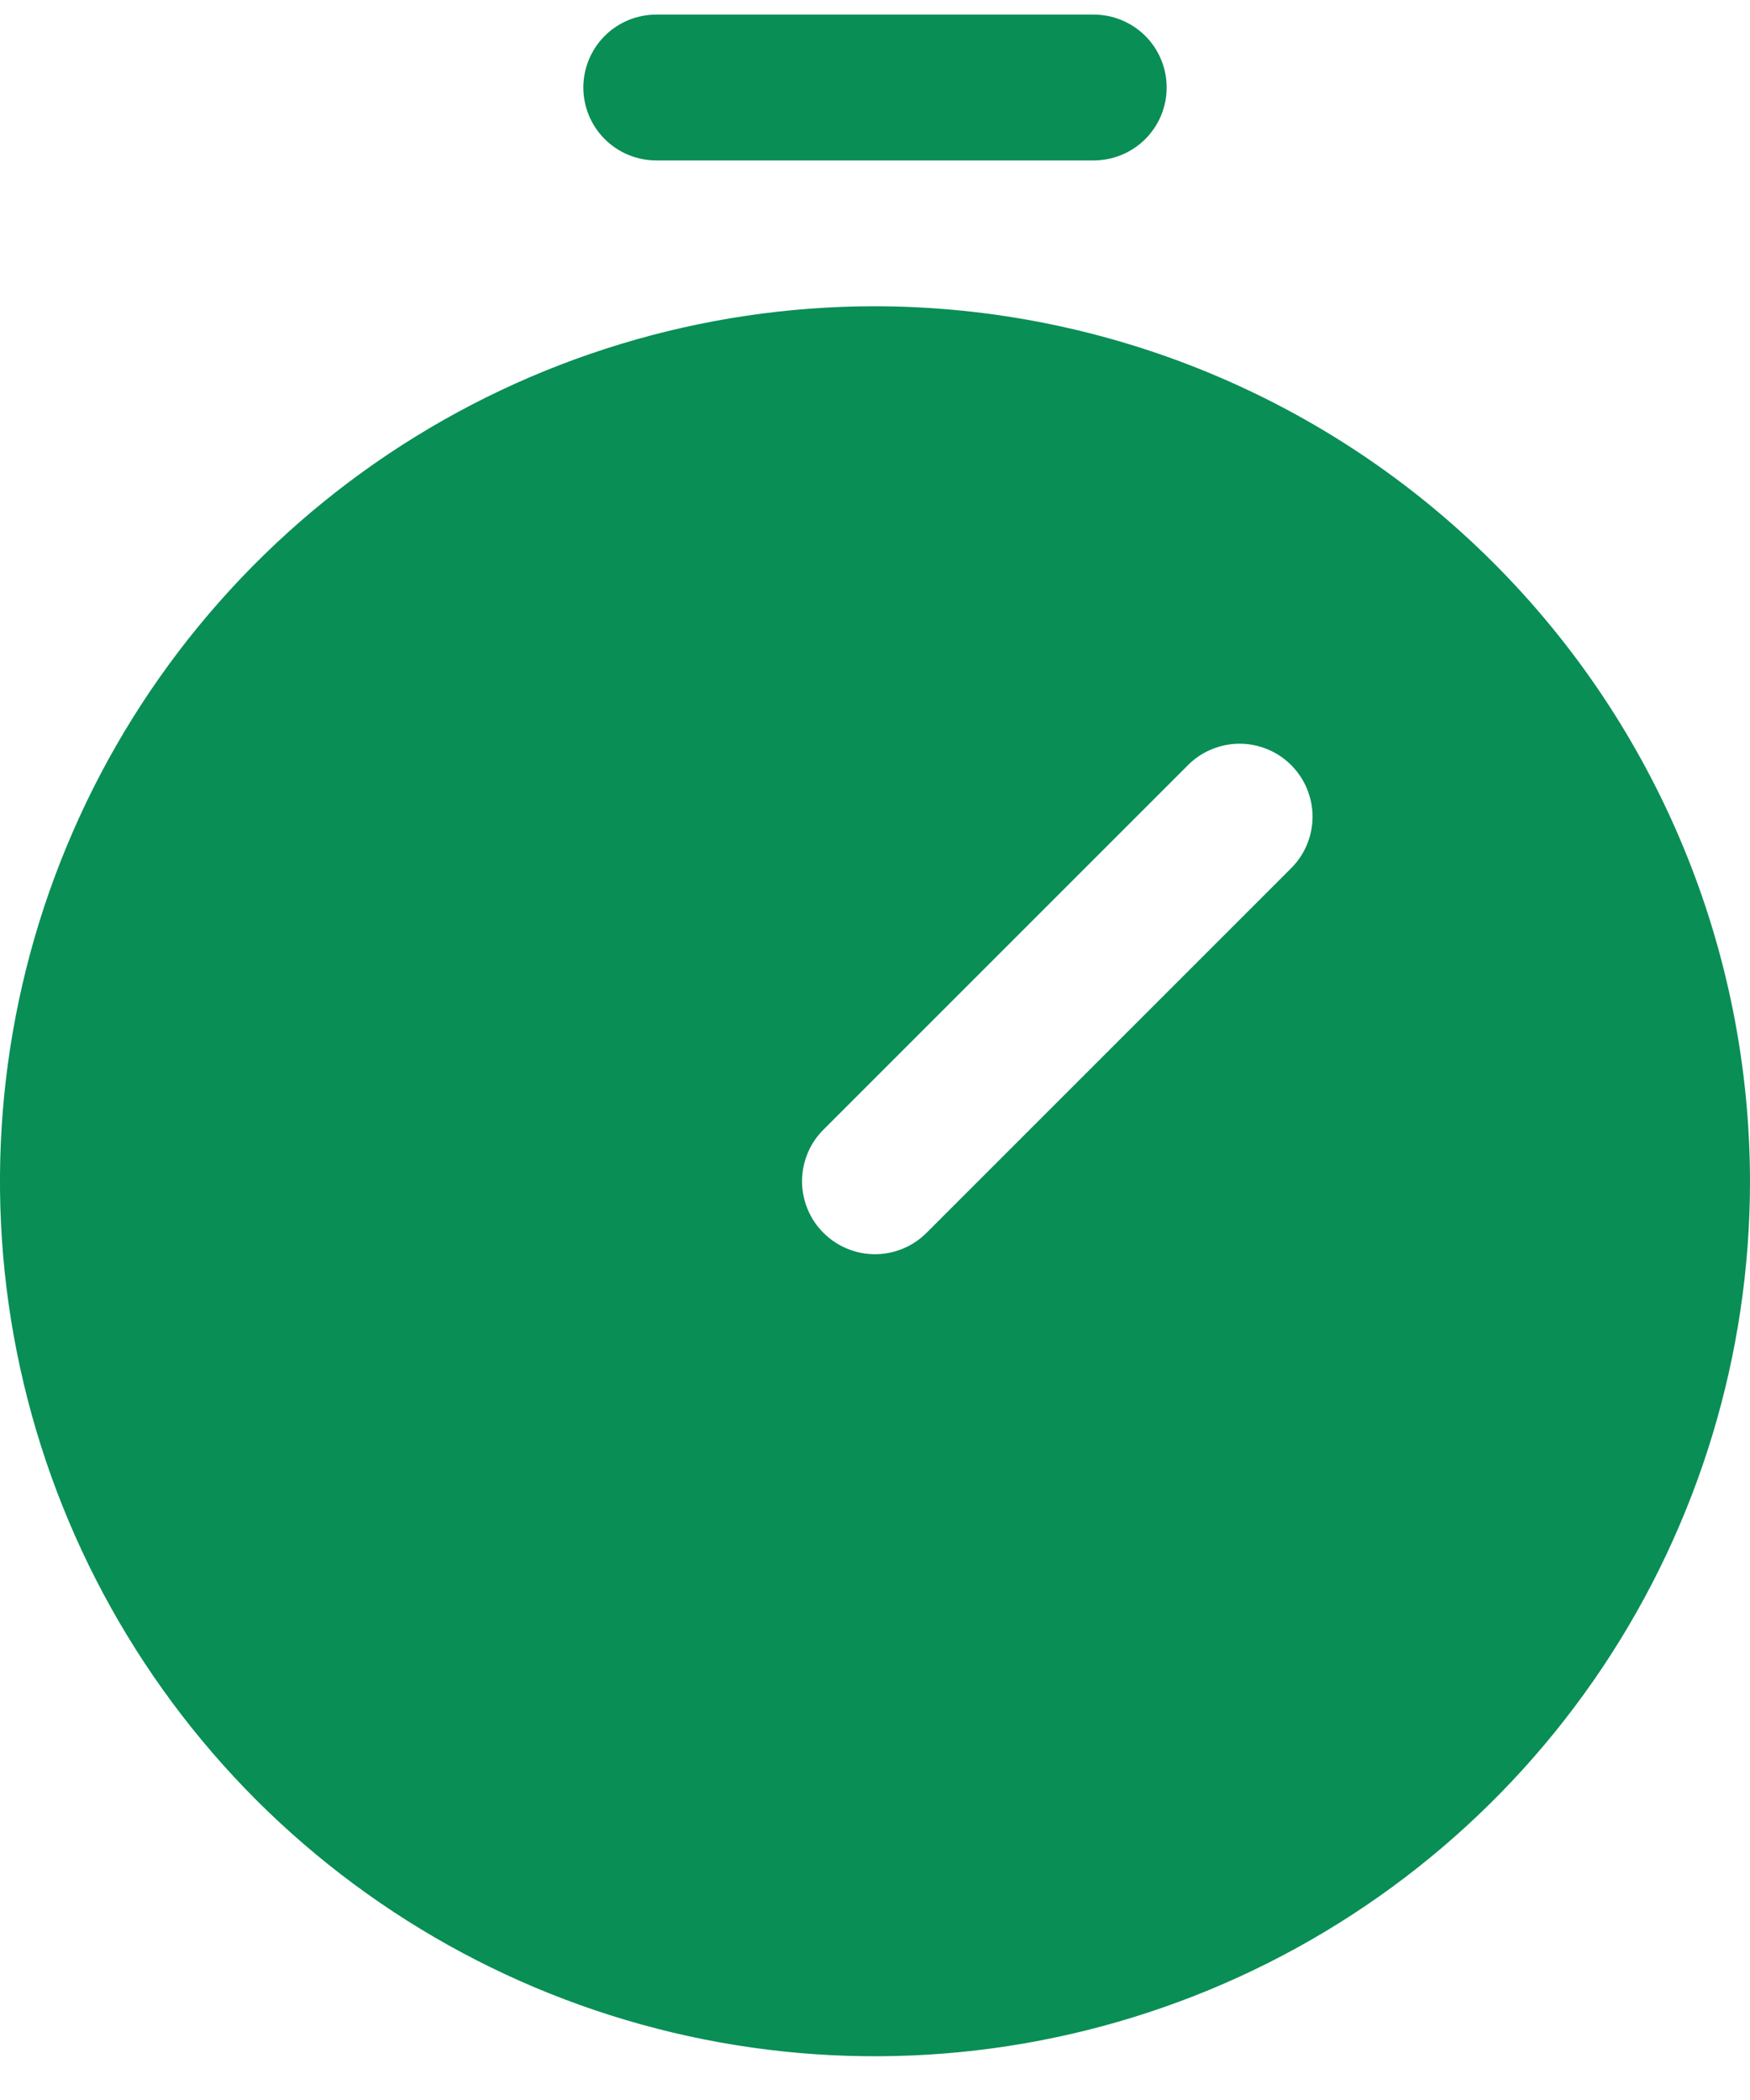 <svg width="30" height="36" viewBox="0 0 30 36" fill="none" xmlns="http://www.w3.org/2000/svg">
<path d="M15 5.25C12.033 5.25 9.133 6.13 6.666 7.778C4.2 9.426 2.277 11.769 1.142 14.51C0.006 17.251 -0.291 20.267 0.288 23.176C0.867 26.086 2.296 28.759 4.393 30.857C6.491 32.954 9.164 34.383 12.074 34.962C14.983 35.541 17.999 35.243 20.74 34.108C23.481 32.973 25.824 31.05 27.472 28.584C29.12 26.117 30 23.217 30 20.25C29.995 16.273 28.414 12.46 25.602 9.648C22.79 6.836 18.977 5.255 15 5.25ZM22.134 14.884L15.884 21.134C15.768 21.25 15.63 21.343 15.479 21.405C15.327 21.468 15.164 21.501 15 21.501C14.836 21.501 14.673 21.468 14.521 21.405C14.37 21.343 14.232 21.25 14.116 21.134C13.999 21.018 13.907 20.88 13.845 20.729C13.782 20.577 13.749 20.414 13.749 20.25C13.749 20.086 13.782 19.923 13.845 19.771C13.907 19.62 13.999 19.482 14.116 19.366L20.366 13.116C20.482 12.999 20.62 12.907 20.771 12.845C20.923 12.782 21.086 12.749 21.25 12.749C21.414 12.749 21.577 12.782 21.729 12.845C21.88 12.907 22.018 12.999 22.134 13.116C22.25 13.232 22.343 13.37 22.405 13.521C22.468 13.673 22.501 13.836 22.501 14C22.501 14.164 22.468 14.327 22.405 14.479C22.343 14.63 22.25 14.768 22.134 14.884ZM10 1.5C10 1.168 10.132 0.851 10.366 0.616C10.601 0.382 10.918 0.25 11.25 0.25H18.75C19.081 0.25 19.399 0.382 19.634 0.616C19.868 0.851 20 1.168 20 1.5C20 1.832 19.868 2.149 19.634 2.384C19.399 2.618 19.081 2.75 18.75 2.75H11.25C10.918 2.75 10.601 2.618 10.366 2.384C10.132 2.149 10 1.832 10 1.5Z" fill="#098E56"/>
</svg>
